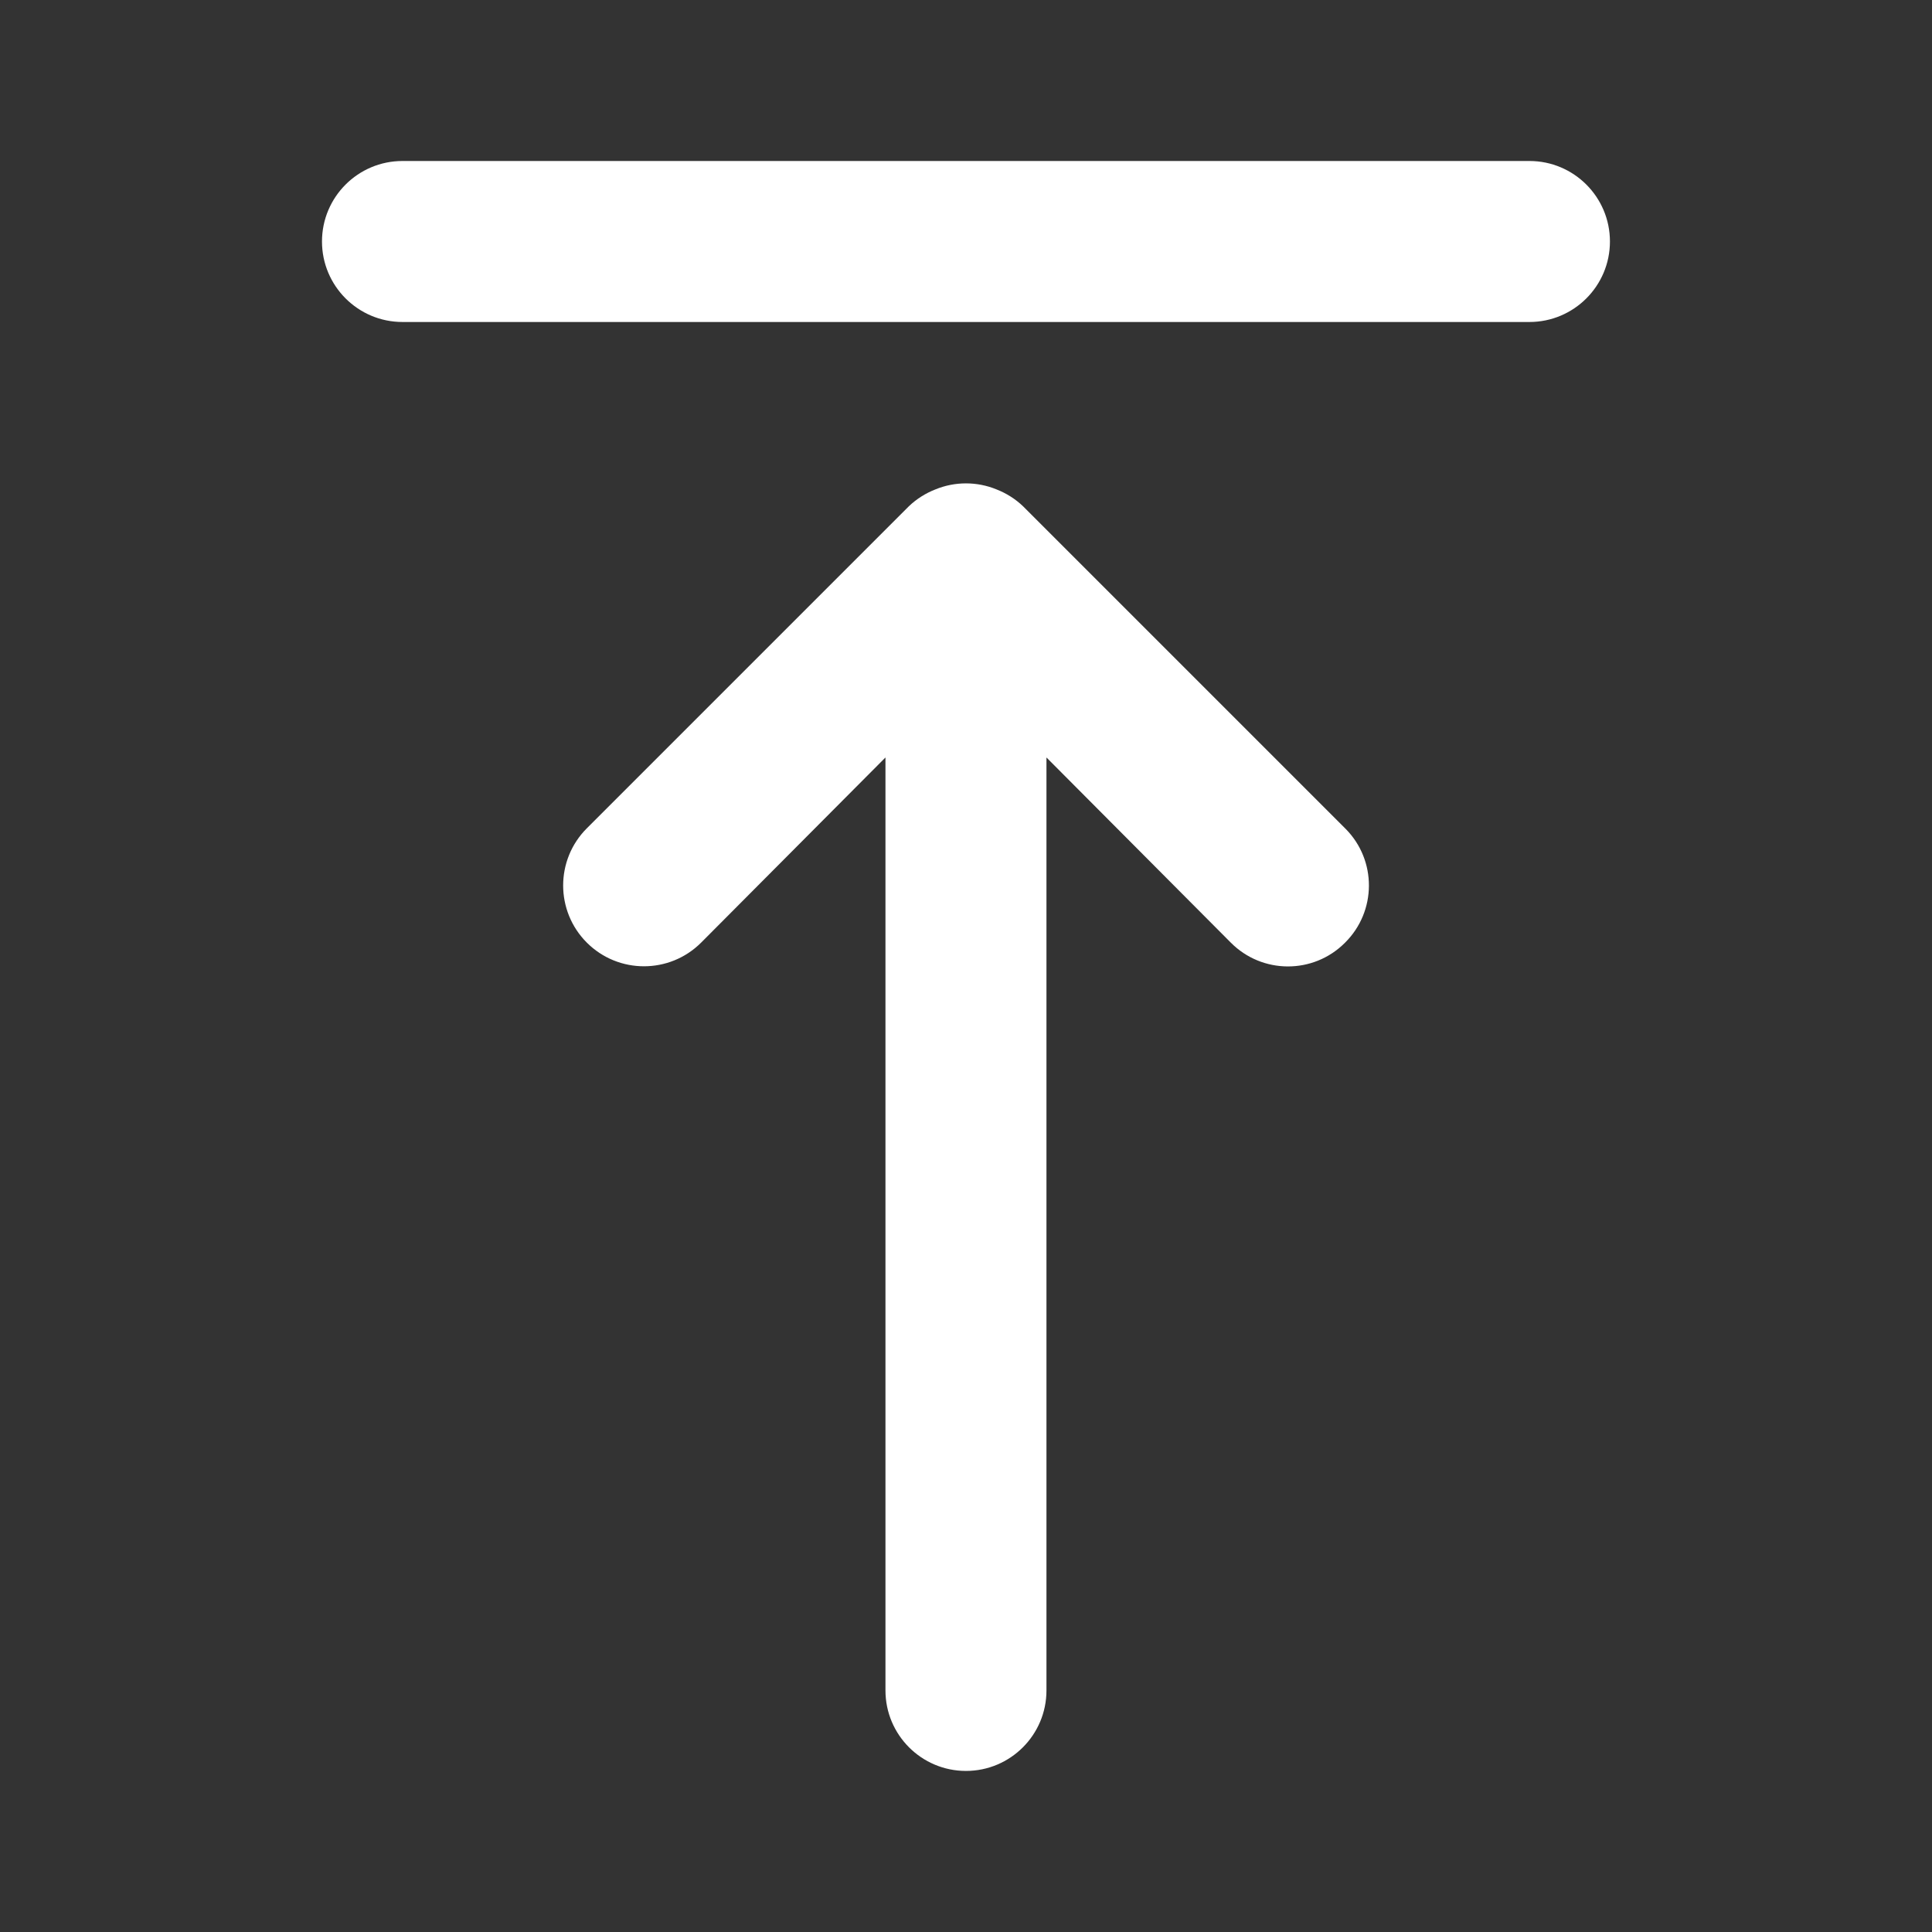 <?xml version="1.0" encoding="UTF-8"?><svg width="200" height="200" version="1.1" viewBox="0 0 200 200" xmlns="http://www.w3.org/2000/svg" xmlns:xlink="http://www.w3.org/1999/xlink"><rect x="0" y="0" width="200" height="200" fill="#333333" stroke="none"/><!--Generated by IJSVG (https://github.com/iconjar/IJSVG)--><path d="M12.71,6.29l-2.11454e-08,-2.0242e-08c-0.095,-0.091 -0.207,-0.162 -0.33,-0.21l-7.6928e-08,-3.16033e-08c-0.243,-0.1 -0.517,-0.1 -0.76,6.32066e-08l8.33991e-08,-3.23363e-08c-0.123,0.048 -0.235,0.119 -0.33,0.21l-4,4l-4.23333e-09,4.23333e-09c-0.392,0.392 -0.392,1.028 8.46666e-09,1.42c0.392,0.392 1.028,0.392 1.42,-8.46666e-09l2.29,-2.3v11.59l1.06581e-14,1.50996e-07c8.33927e-08,0.552 0.448,1 1,1c0.552,-8.33927e-08 1,-0.448 1,-1v-11.59l2.29,2.3l-3.12092e-08,-3.14662e-08c0.389,0.392 1.022,0.395 1.414,0.006c0.002,-0.002 0.004,-0.004 0.006,-0.006l4.18882e-08,-4.15461e-08c0.392,-0.389 0.395,-1.022 0.006,-1.414c-0.002,-0.002 -0.004,-0.004 -0.006,-0.006Zm6.29,-4.29h-14l-4.37114e-08,8.88178e-16c-0.552,2.41411e-08 -1,0.448 -1,1c2.41411e-08,0.552 0.448,1 1,1h14l-4.37114e-08,-8.88178e-16c0.552,2.41411e-08 1,-0.448 1,-1c2.41411e-08,-0.552 -0.448,-1 -1,-1Z" transform="scale(8.333)" fill="#FFF"></path></svg>